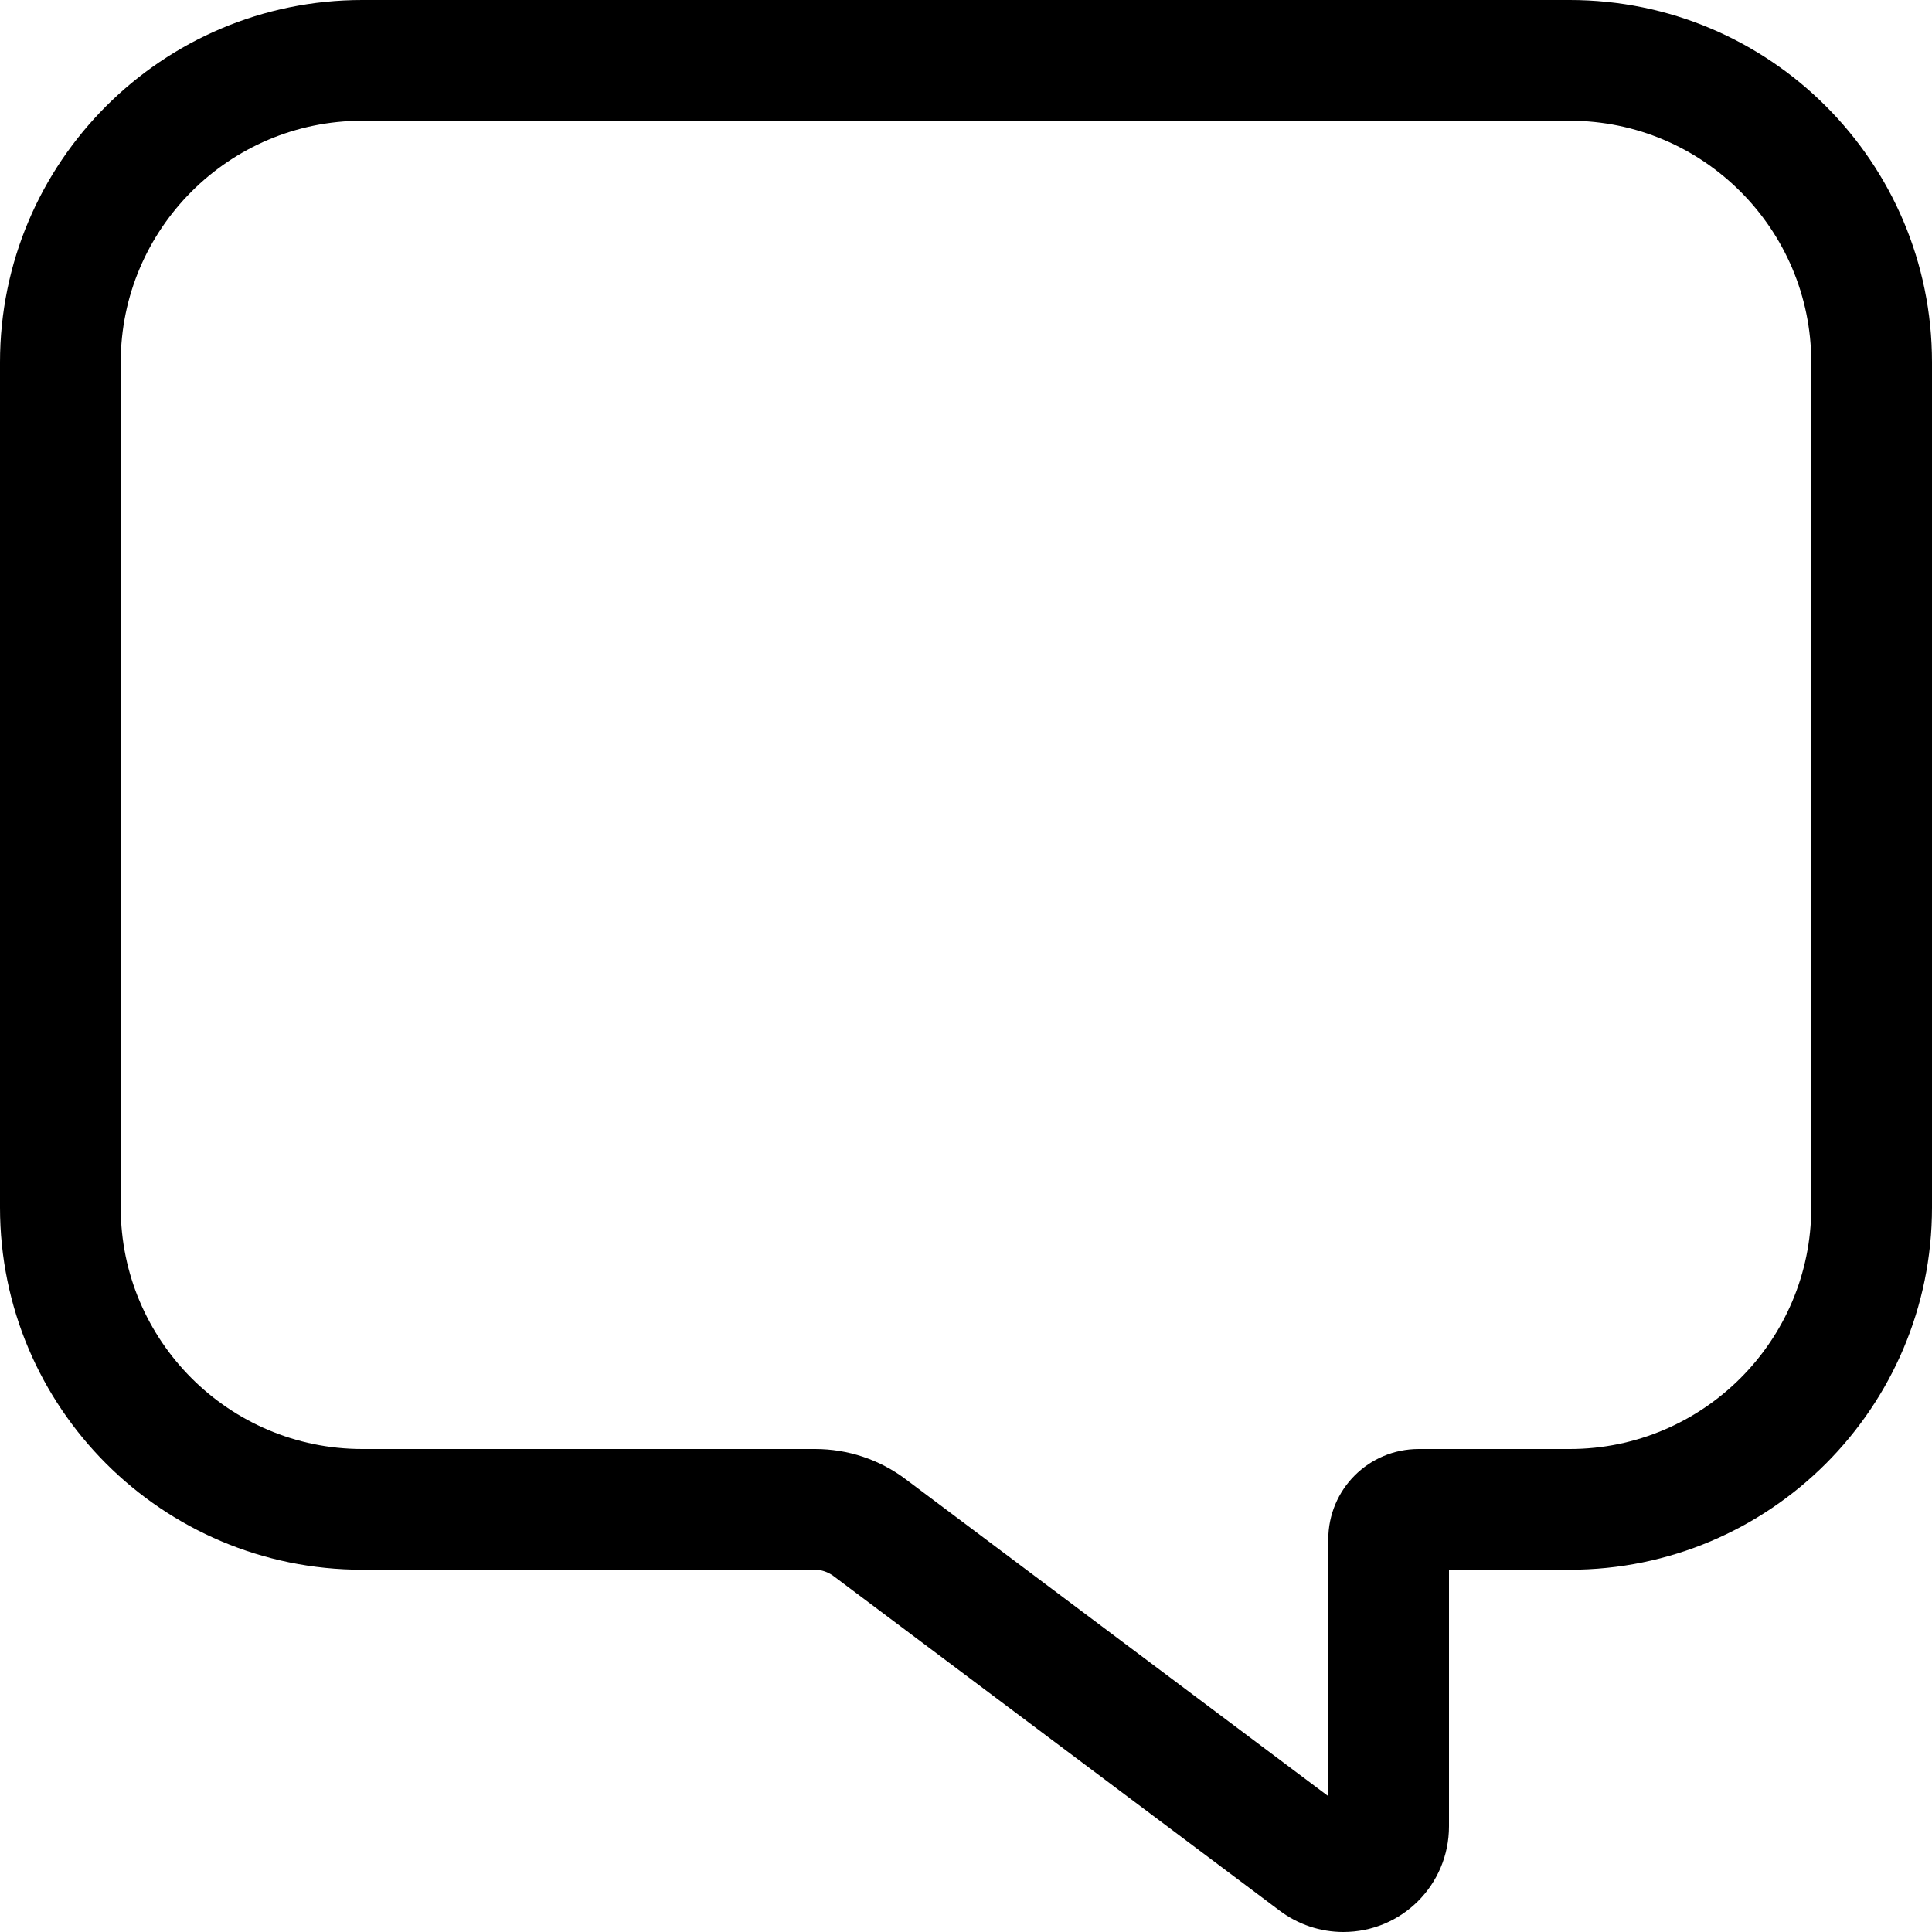 <svg width="45" height="45" viewBox="0 0 45 45" fill="none" xmlns="http://www.w3.org/2000/svg">
<path d="M29.25 44.086L29.812 44.508C30.234 44.824 30.753 45 31.289 45C32.651 45 33.75 43.901 33.75 42.539V36.562H36.562C41.221 36.562 45 32.783 45 28.125V8.438C45 3.779 41.221 0 36.562 0H8.438C3.779 0 0 3.779 0 8.438V28.125C0 32.783 3.779 36.562 8.438 36.562H18.984C19.134 36.562 19.283 36.615 19.406 36.703L29.25 44.086ZM30.938 38.32V41.836L21.094 34.453C20.487 33.996 19.749 33.75 18.984 33.75H8.438C5.335 33.75 2.812 31.227 2.812 28.125V8.438C2.812 5.335 5.335 2.812 8.438 2.812H36.562C39.665 2.812 42.188 5.335 42.188 8.438V28.125C42.188 31.227 39.665 33.75 36.562 33.75H33.047C31.878 33.75 30.938 34.69 30.938 35.859V38.32Z" fill="black"/>
</svg>
